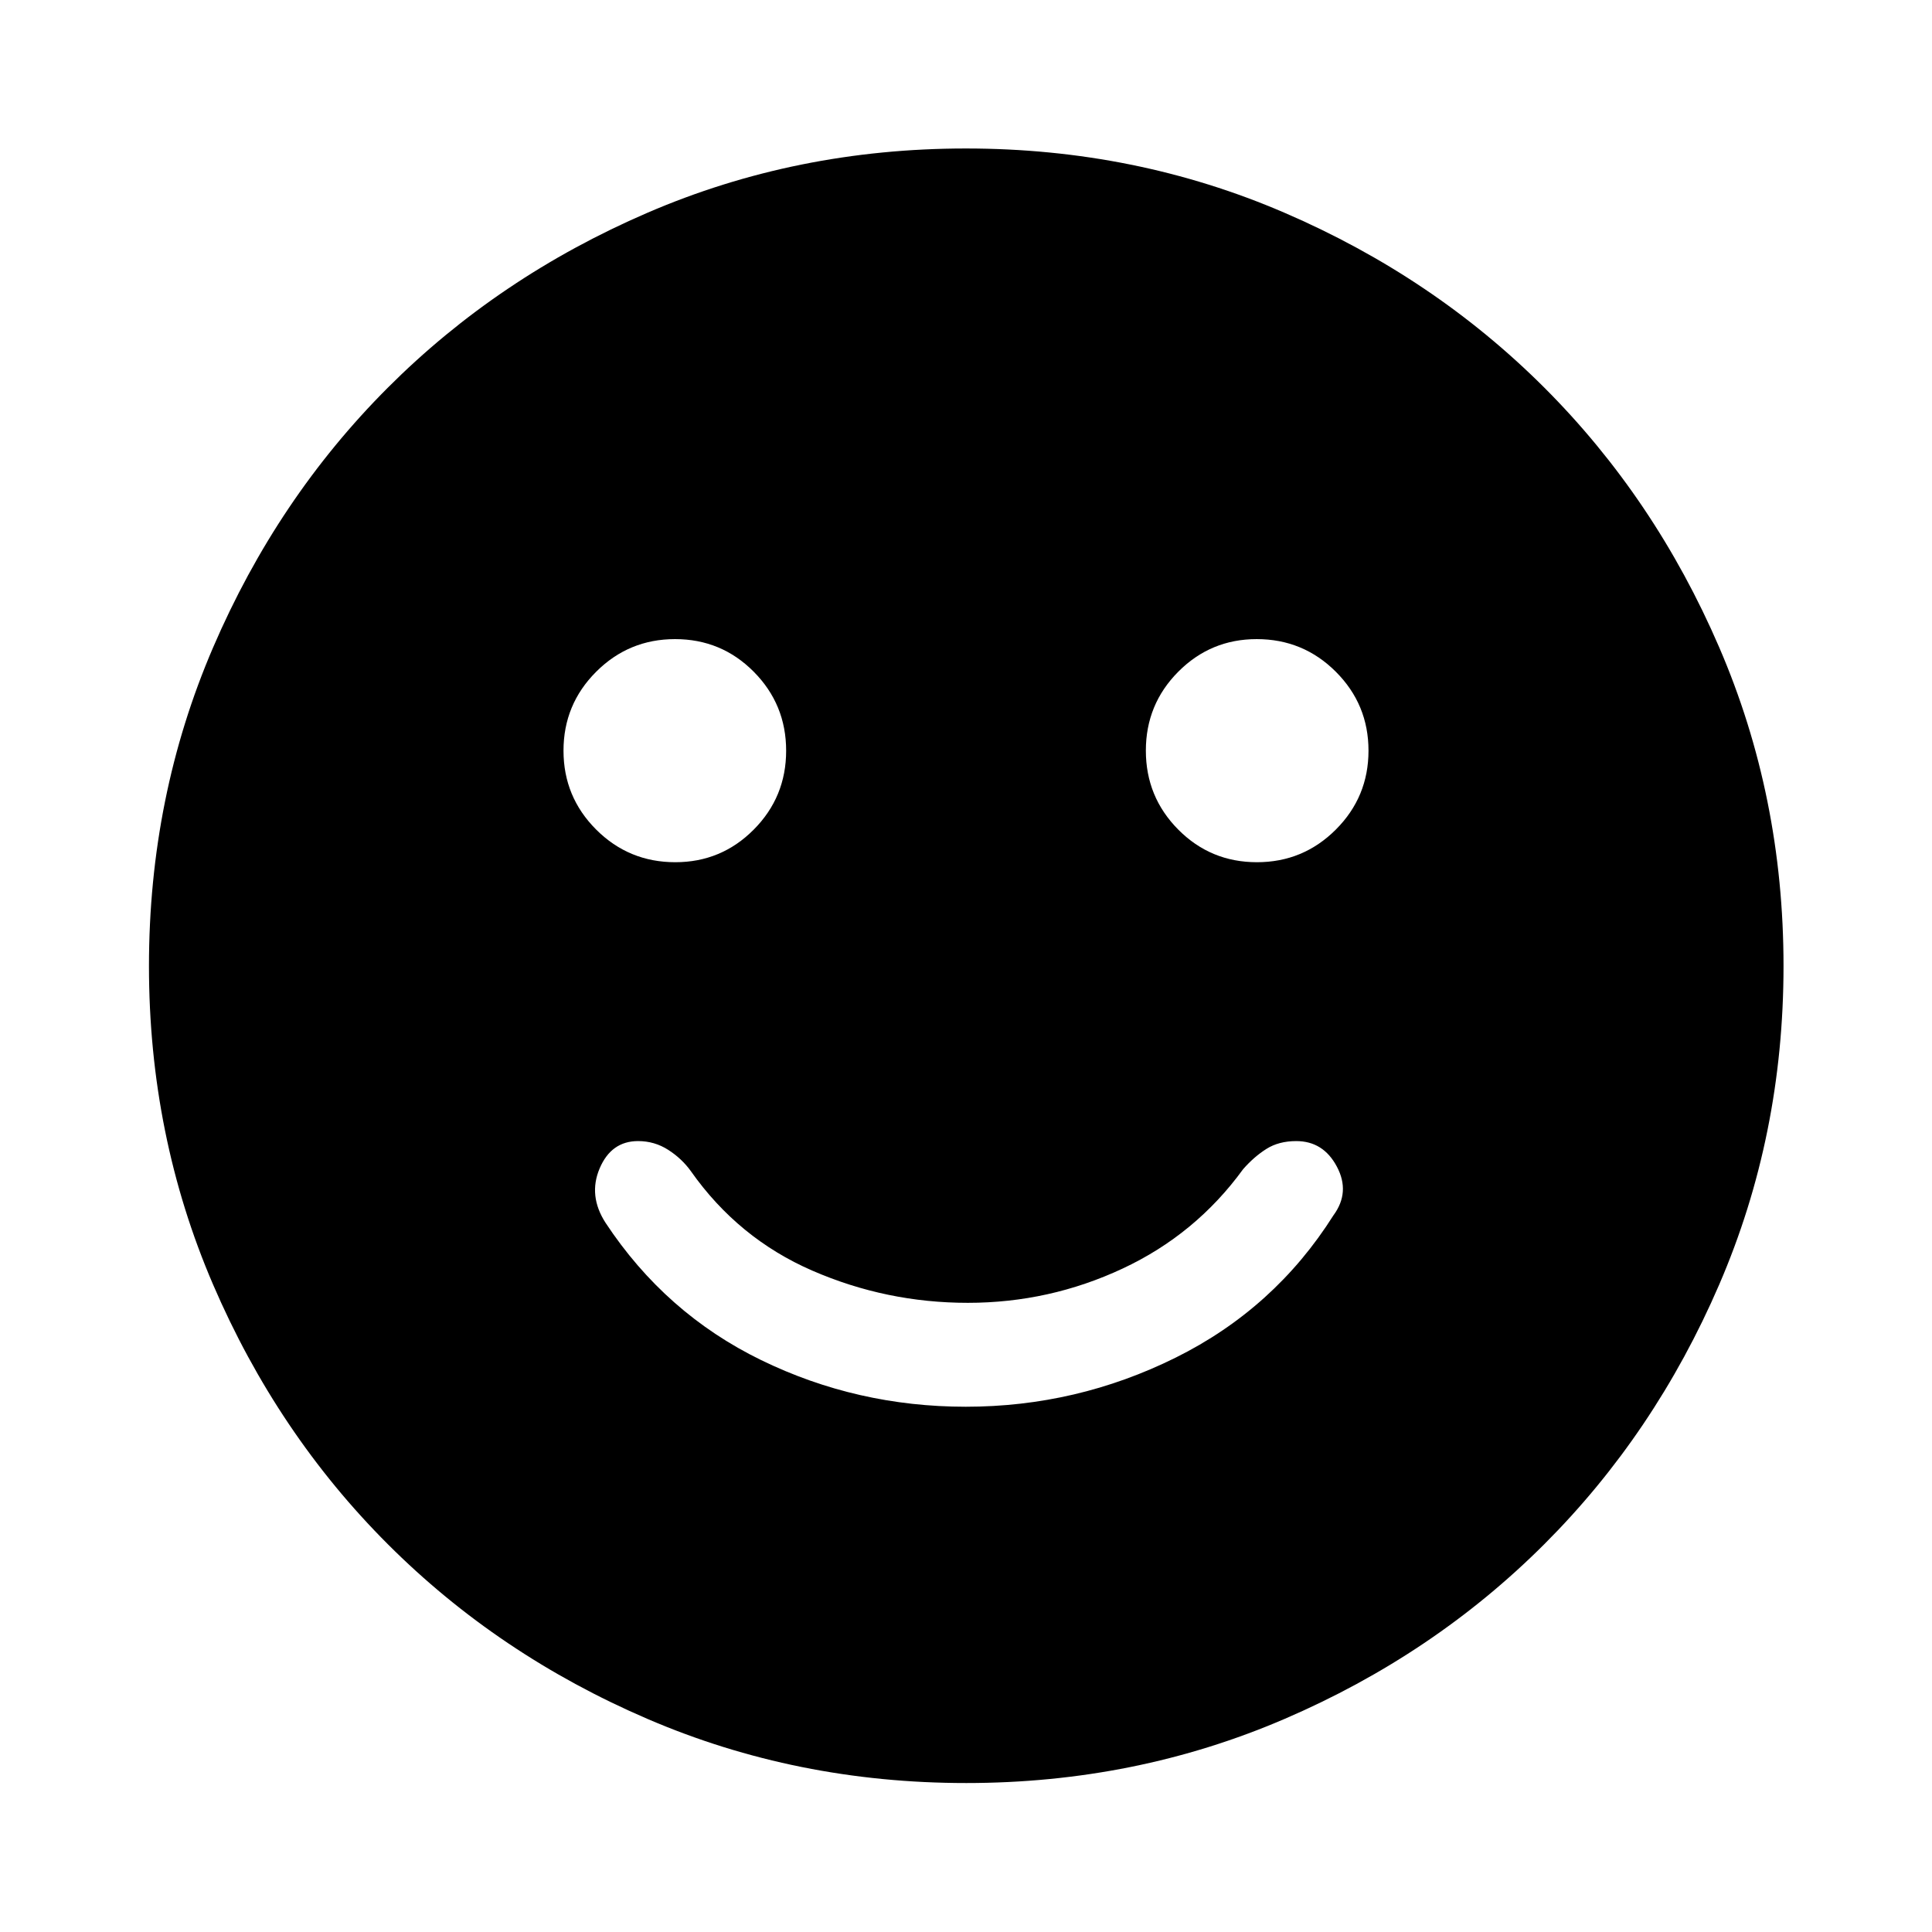 <svg xmlns="http://www.w3.org/2000/svg" width="48" height="48" viewBox="0 -960 960 960"><path d="M479.88-261q55.15 0 104.3-24.4t78.39-70.69q8.47-11.48 1.73-24.19Q657.57-393 644.09-393q-8.63 0-14.77 3.86-6.15 3.86-11.62 10.1-23.55 32.41-59.93 49.41-36.37 17-76.85 17-40.49 0-77.29-16-36.8-16-60.33-49.41-4.47-6.24-11.26-10.6-6.79-4.36-14.98-4.36-13.33 0-19.1 13.58-5.76 13.57 2.95 27.05 29.73 45.02 77.31 68.2Q425.81-261 479.88-261Zm144.69-270.57q22.97 0 39.2-16.22Q680-564.02 680-587t-16.23-39.21q-16.23-16.22-39.32-16.22-22.86 0-38.97 16.2t-16.11 39.2q0 23.01 16.09 39.24 16.09 16.22 39.11 16.22Zm-289.02 0q22.86 0 38.97-16.2t16.11-39.2q0-23.01-16.09-39.24-16.09-16.22-39.11-16.22-22.97 0-39.2 16.22Q280-609.98 280-587t16.23 39.21q16.23 16.22 39.32 16.22ZM480.03-74.02q-84.23 0-158.3-31.86-74.08-31.86-129.03-86.82-54.96-54.95-86.82-129-31.86-74.04-31.86-158.27t31.86-158.3q31.86-74.08 86.78-129.05 54.92-54.97 128.98-86.93 74.06-31.97 158.31-31.97t158.35 31.95q74.1 31.95 129.06 86.88 54.95 54.94 86.9 129.03 31.96 74.08 31.96 158.36 0 84.26-31.97 158.33-31.96 74.08-86.93 129-54.97 54.93-129.02 86.79-74.04 31.86-158.27 31.86Z"/></svg>